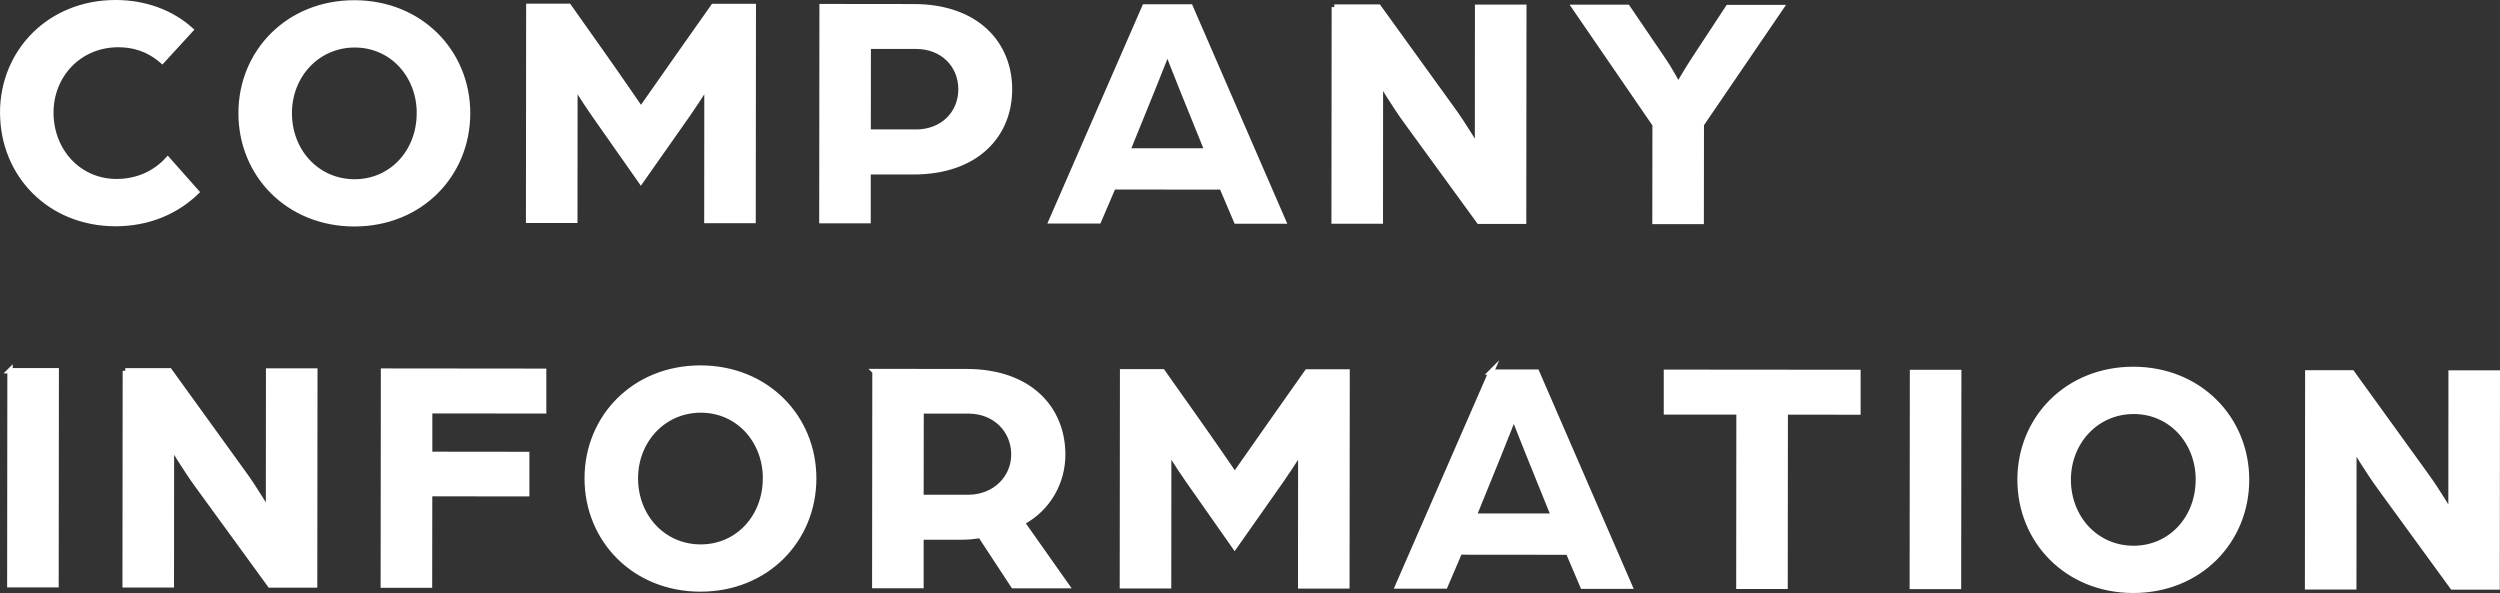 <svg xmlns="http://www.w3.org/2000/svg" id="b" viewBox="0 0 469.36 111.33"><rect x="0" y="0" width="469.36" height="111.33" fill="#333333" stroke="none"/><defs><style>.d{fill:#fff;stroke:#fff;stroke-miterlimit:10}</style></defs><g id="c"><path d="M.5 21.13C.51 9.72 9.32.49 21.72.5c5.52 0 10.48 1.87 14.07 5.1l-5.34 5.82c-2.73-2.36-5.52-3.04-8.24-3.05-7.32 0-12.65 5.69-12.66 12.76 0 7.19 5.2 12.96 12.33 12.97 3.72 0 7.13-1.42 9.61-4.14l5.39 6.08c-3.85 3.72-9.06 5.94-15.19 5.94C9.29 41.97.5 32.72.51 21.13ZM45.26 21.23C45.27 9.76 54.14.53 66.54.54 78.94.55 87.8 9.8 87.79 21.27c-.01 11.53-8.88 20.76-21.28 20.75-12.4-.01-21.26-9.26-21.25-20.79Zm33.48.03c0-7.13-5.13-12.84-12.14-12.84-7.01 0-12.28 5.69-12.29 12.82 0 7.19 5.2 12.9 12.26 12.91 7.01 0 12.16-5.69 12.16-12.88ZM99.28 1.19h7.5l6.32 8.94c2.35 3.29 7.24 10.42 7.24 10.42s4.97-7.06 7.26-10.35l6.33-8.98h7.5l-.04 40.18h-8.68l.02-25.43s-1.55 2.54-3.66 5.58L120.32 34l-8.79-12.53c-2.04-2.92-3.59-5.52-3.59-5.52l-.02 25.42h-8.68l.04-40.18ZM154.34 1.24l17.23.02c11.78.01 17.97 6.96 17.96 15.52 0 8.56-6.21 15.49-18.06 15.48h-8.49v9.17h-8.68l.04-40.18Zm17.58 23.57c5.15 0 8.5-3.59 8.5-8.05 0-4.46-3.34-8.06-8.42-8.07h-8.99l-.02 16.11h8.93ZM214.91 1.3h8.56l17.45 40.2h-8.8l-2.72-6.4-20.4-.02-2.73 6.38h-8.87L214.91 1.3Zm11.75 27.04-4.64-11.47c-1.24-3.04-2.78-7.07-2.84-7.19-.06.12-1.62 4.15-2.86 7.19l-4.66 11.47h15ZM250.5 1.33h8.31l13.81 19.12c2.23 3.04 4.77 7.38 4.77 7.38l.02-26.47h8.68l-.04 40.18h-8.37l-13.37-18.37c-2.66-3.6-5.14-7.88-5.14-7.88l-.02 26.22h-8.68l.04-40.18ZM310.74 23.4 295.63 1.38h9.92l6.5 9.56c1.67 2.42 3.03 5.09 3.03 5.09s1.55-2.73 3.1-5.08l6.27-9.54h9.92l-14.96 21.94-.02 18.23h-8.68l.02-18.17ZM1.88 69.6h8.68l-.04 40.18H1.84l.04-40.18ZM23.52 69.62h8.31l13.81 19.12c2.23 3.04 4.77 7.38 4.77 7.38l.02-26.47h8.68l-.04 40.18H50.7L37.33 91.46c-2.66-3.6-5.14-7.88-5.14-7.88l-.02 26.22h-8.68l.04-40.18ZM72 69.67l30.07.03v7.44l-21.4-.02v8.18l18.22.02v7.38l-18.23-.02-.02 17.17h-8.68L72 69.67ZM110.24 89.79c.01-11.47 8.88-20.7 21.28-20.69 12.4.01 21.26 9.26 21.25 20.73-.01 11.53-8.88 20.76-21.28 20.75-12.4-.01-21.26-9.26-21.25-20.79Zm33.48.03c0-7.13-5.13-12.84-12.14-12.84-7.01 0-12.28 5.69-12.29 12.82 0 7.19 5.2 12.9 12.26 12.91 7.01 0 12.16-5.69 12.16-12.88ZM164.26 69.75l17.23.02c11.84.01 18.03 6.96 18.03 15.58 0 5.15-2.68 10.1-7.64 12.76l8.36 11.85h-9.98l-6.19-9.44c-1.18.19-2.23.31-3.41.31h-7.75v9.11h-8.68l.04-40.18Zm17.46 23.64c5.08 0 8.62-3.65 8.63-8.05 0-4.59-3.53-8.19-8.55-8.19h-8.87l-.02 16.23h8.8ZM210.76 69.8h7.5l6.32 8.94c2.35 3.29 7.24 10.42 7.24 10.42s4.97-7.06 7.26-10.35l6.33-8.98h7.5l-.04 40.18h-8.68l.02-25.43s-1.55 2.54-3.66 5.58l-8.75 12.45-8.79-12.53c-2.04-2.92-3.59-5.52-3.59-5.52l-.02 25.42h-8.68l.04-40.18ZM279.95 69.86h8.56l17.45 40.2h-8.8l-2.72-6.4-20.4-.02-2.73 6.38h-8.87l17.52-40.17ZM291.7 96.9l-4.64-11.47c-1.24-3.04-2.78-7.07-2.85-7.19-.06.12-1.62 4.15-2.86 7.19l-4.66 11.47h15ZM326.5 77.34h-13.64v-7.45l35.96.03v7.44l-13.65-.01-.03 32.73h-8.68l.03-32.74ZM359.06 69.93h8.68l-.04 40.18h-8.68l.04-40.18ZM379.25 90.04c.01-11.47 8.88-20.7 21.28-20.69 12.4.01 21.26 9.26 21.25 20.73-.01 11.53-8.89 20.76-21.28 20.75-12.4-.01-21.26-9.26-21.25-20.79Zm33.48.03c0-7.13-5.13-12.84-12.14-12.84-7.01 0-12.28 5.69-12.29 12.82 0 7.19 5.2 12.9 12.26 12.91 7.01 0 12.16-5.69 12.16-12.88ZM433.27 70h8.31l13.81 19.12c2.23 3.04 4.77 7.38 4.77 7.38l.02-26.47h8.68l-.04 40.18h-8.37l-13.38-18.37c-2.66-3.6-5.14-7.88-5.14-7.88l-.02 26.22h-8.68l.04-40.18Z" class="d"/></g></svg>